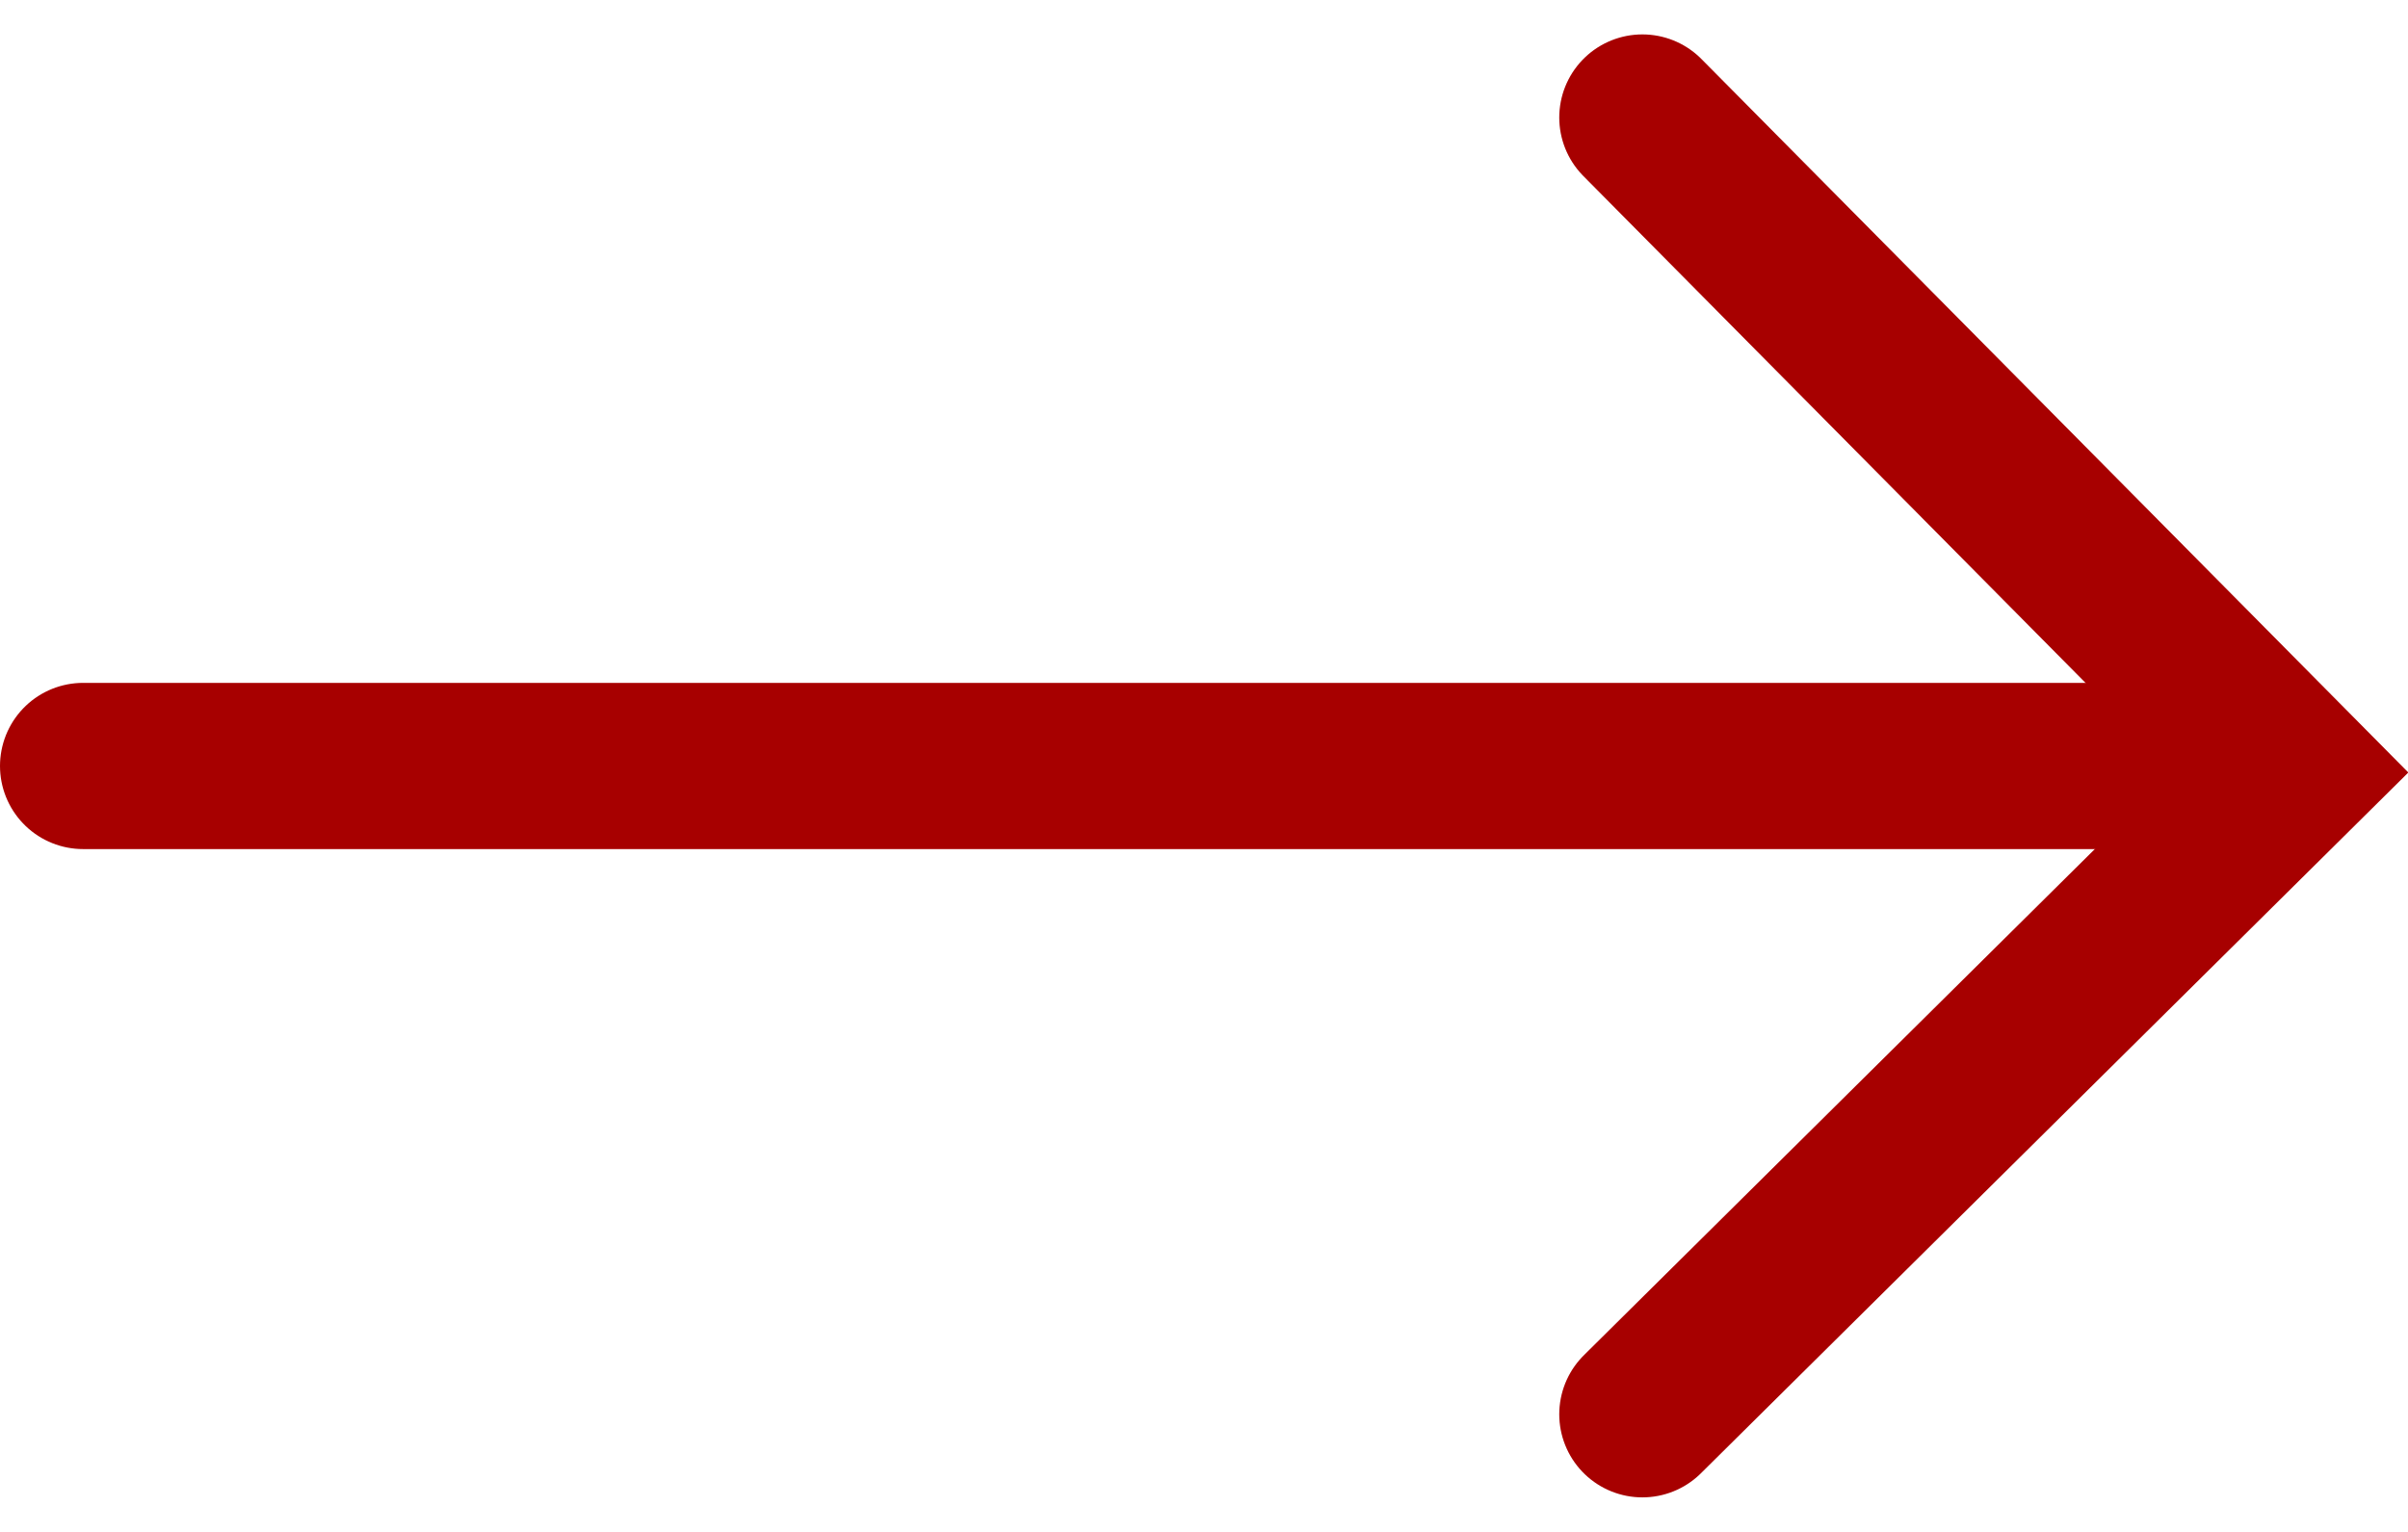 <svg xmlns="http://www.w3.org/2000/svg" width="28.967" height="18.432" viewBox="0 0 28.967 18.432">
  <g id="组_252" data-name="组 252" transform="translate(-595.736 352.917)">
    <path id="路径_11" data-name="路径 11" d="M585.522-334.636h25.995" transform="translate(11.214 -9.064)" fill="none" stroke="#a70000" stroke-linecap="round" stroke-width="2"/>
    <path id="路径_12" data-name="路径 12" d="M621.126-320.971l7.8,7.875-7.8,7.729" transform="translate(-5.633 -30.532)" fill="none" stroke="#a70000" stroke-linecap="round" stroke-width="2"/>
  </g>
</svg>
